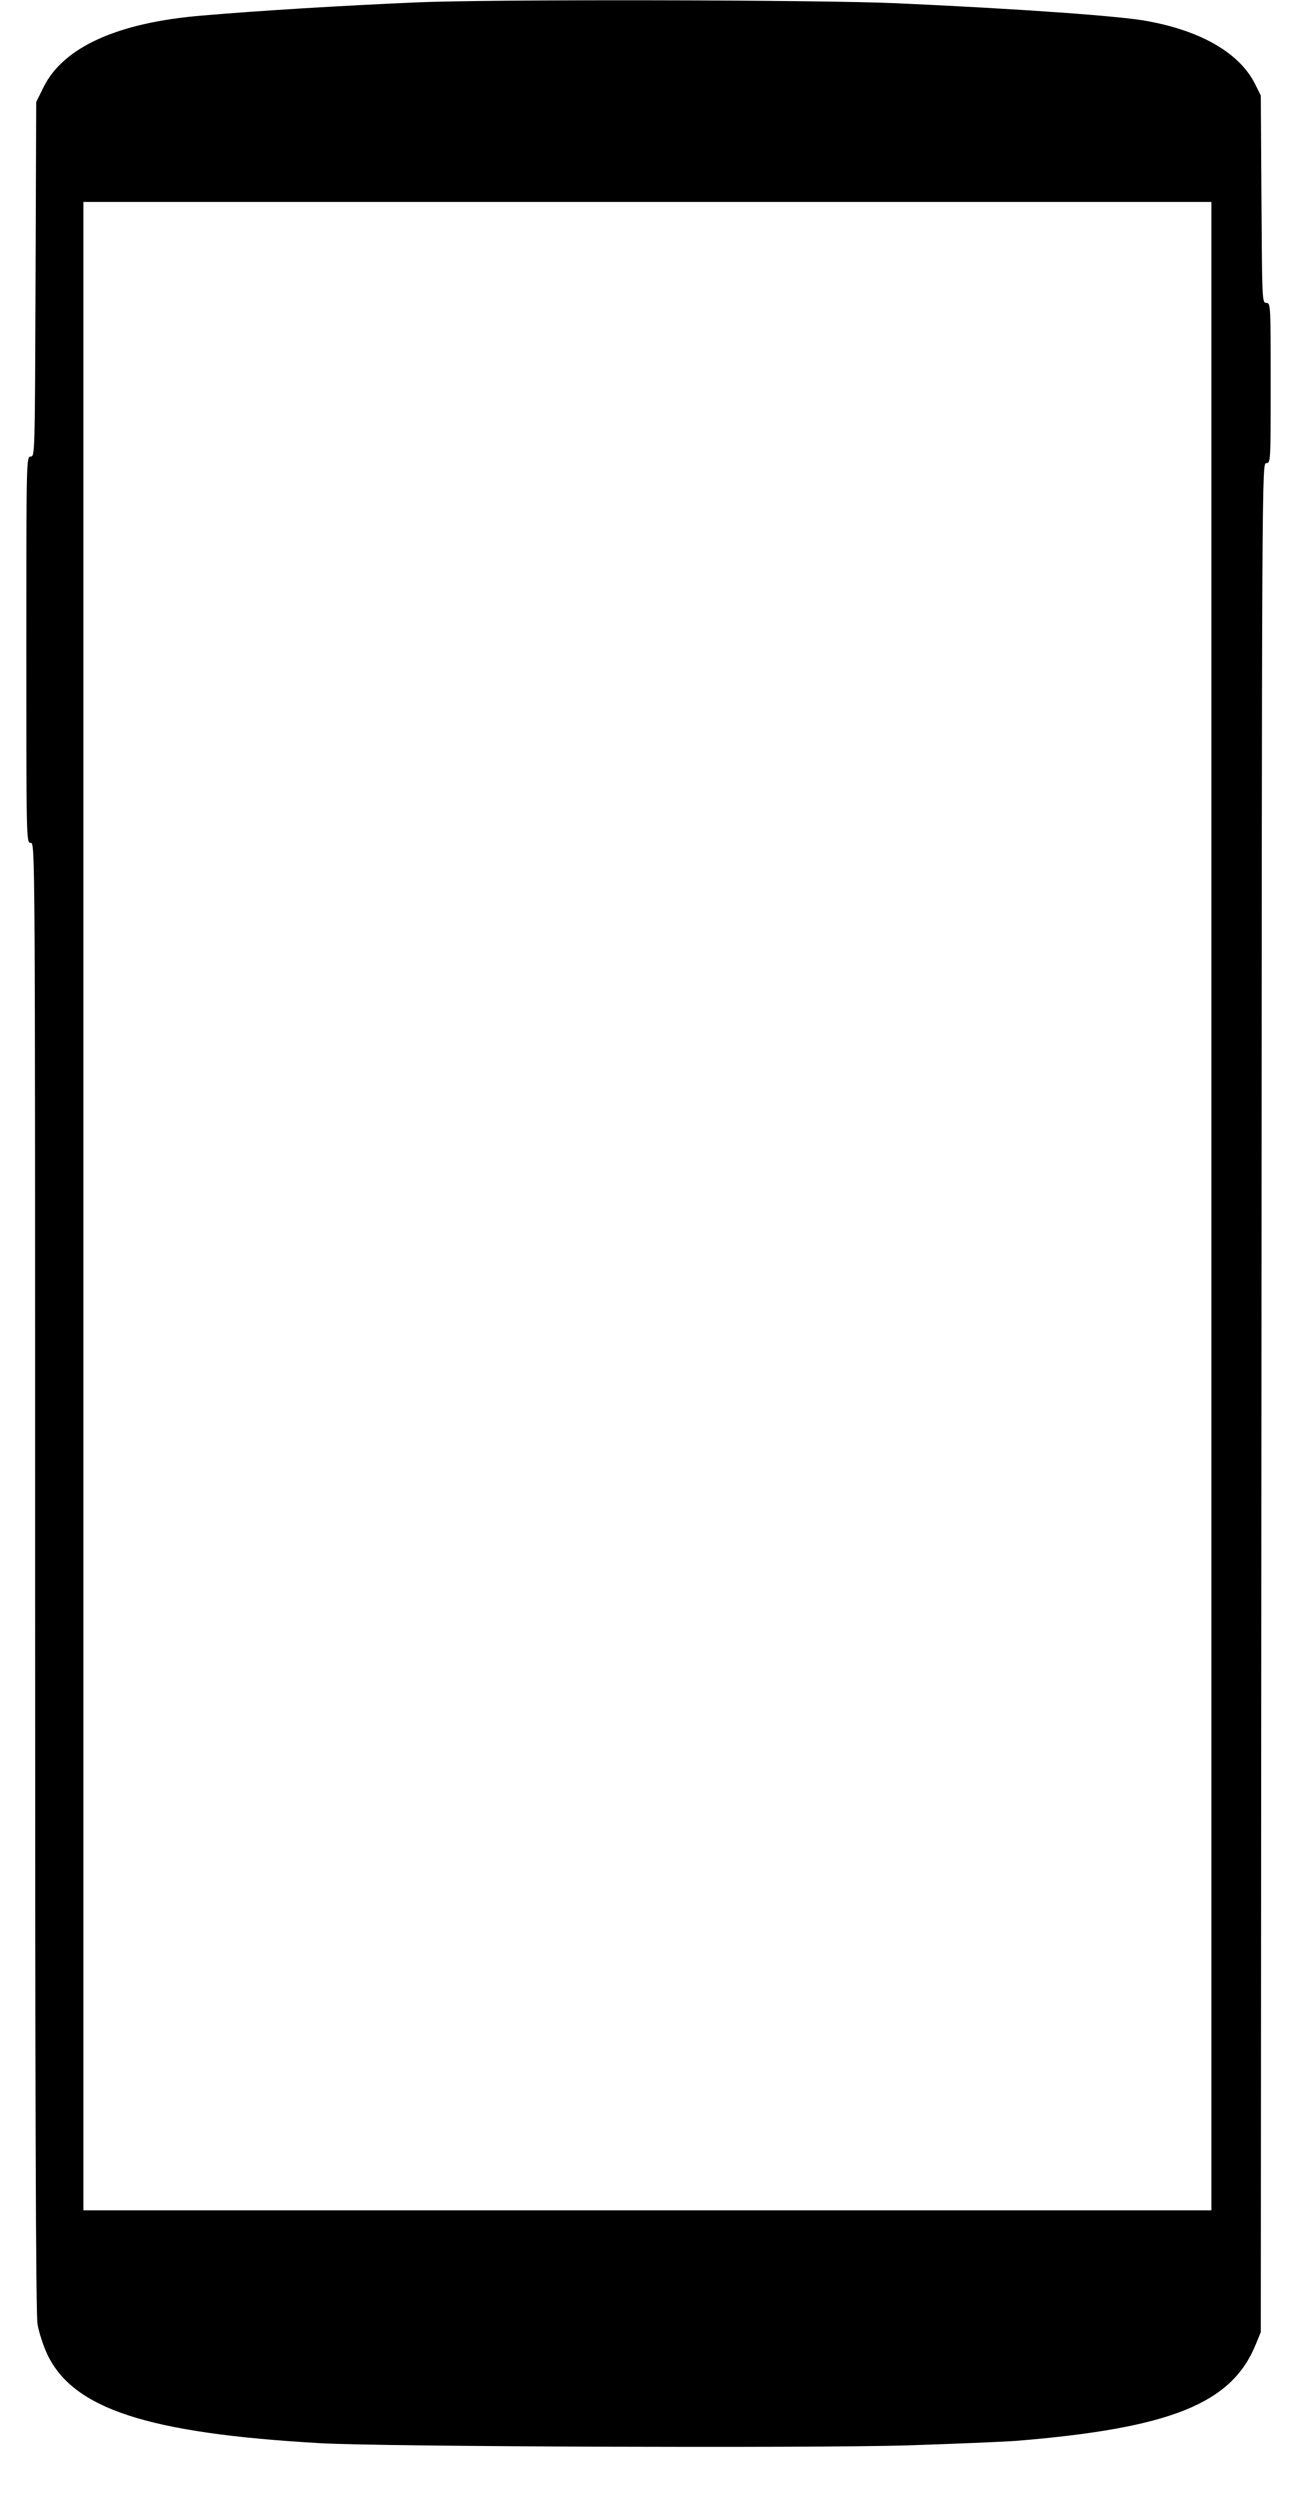 <?xml version="1.0" standalone="no"?>
<!DOCTYPE svg PUBLIC "-//W3C//DTD SVG 20010904//EN"
 "http://www.w3.org/TR/2001/REC-SVG-20010904/DTD/svg10.dtd">
<svg version="1.0" xmlns="http://www.w3.org/2000/svg"
 width="591pt" height="1139pt" viewBox="0 0 591 1139"
 preserveAspectRatio="xMidYMid meet">

<g transform="translate(0,1139) scale(0.1,-0.1)"
fill="#000000" stroke="none">
<path d="M1895 11379 c-341 -15 -707 -37 -975 -60 -385 -32 -632 -144 -722
-327 l-33 -67 -3 -807 c-3 -797 -3 -808 -22 -808 -20 0 -20 -11 -20 -880 0
-873 0 -880 20 -880 20 0 20 -7 20 -3342 0 -2388 3 -3360 11 -3407 6 -36 26
-98 45 -138 118 -248 458 -359 1244 -404 281 -16 2221 -23 2674 -10 210 7 435
16 501 21 701 58 978 170 1087 439 l23 56 3 4258 c2 4245 2 4257 22 4257 20 0
20 7 20 365 0 356 0 365 -20 365 -19 0 -19 11 -22 473 l-3 472 -25 50 c-69
141 -244 244 -493 289 -120 23 -586 56 -1137 81 -343 16 -1857 19 -2195 4z
m3625 -5484 l0 -4575 -2570 0 -2570 0 0 4575 0 4575 2570 0 2570 0 0 -4575z"/>
</g>
</svg>
